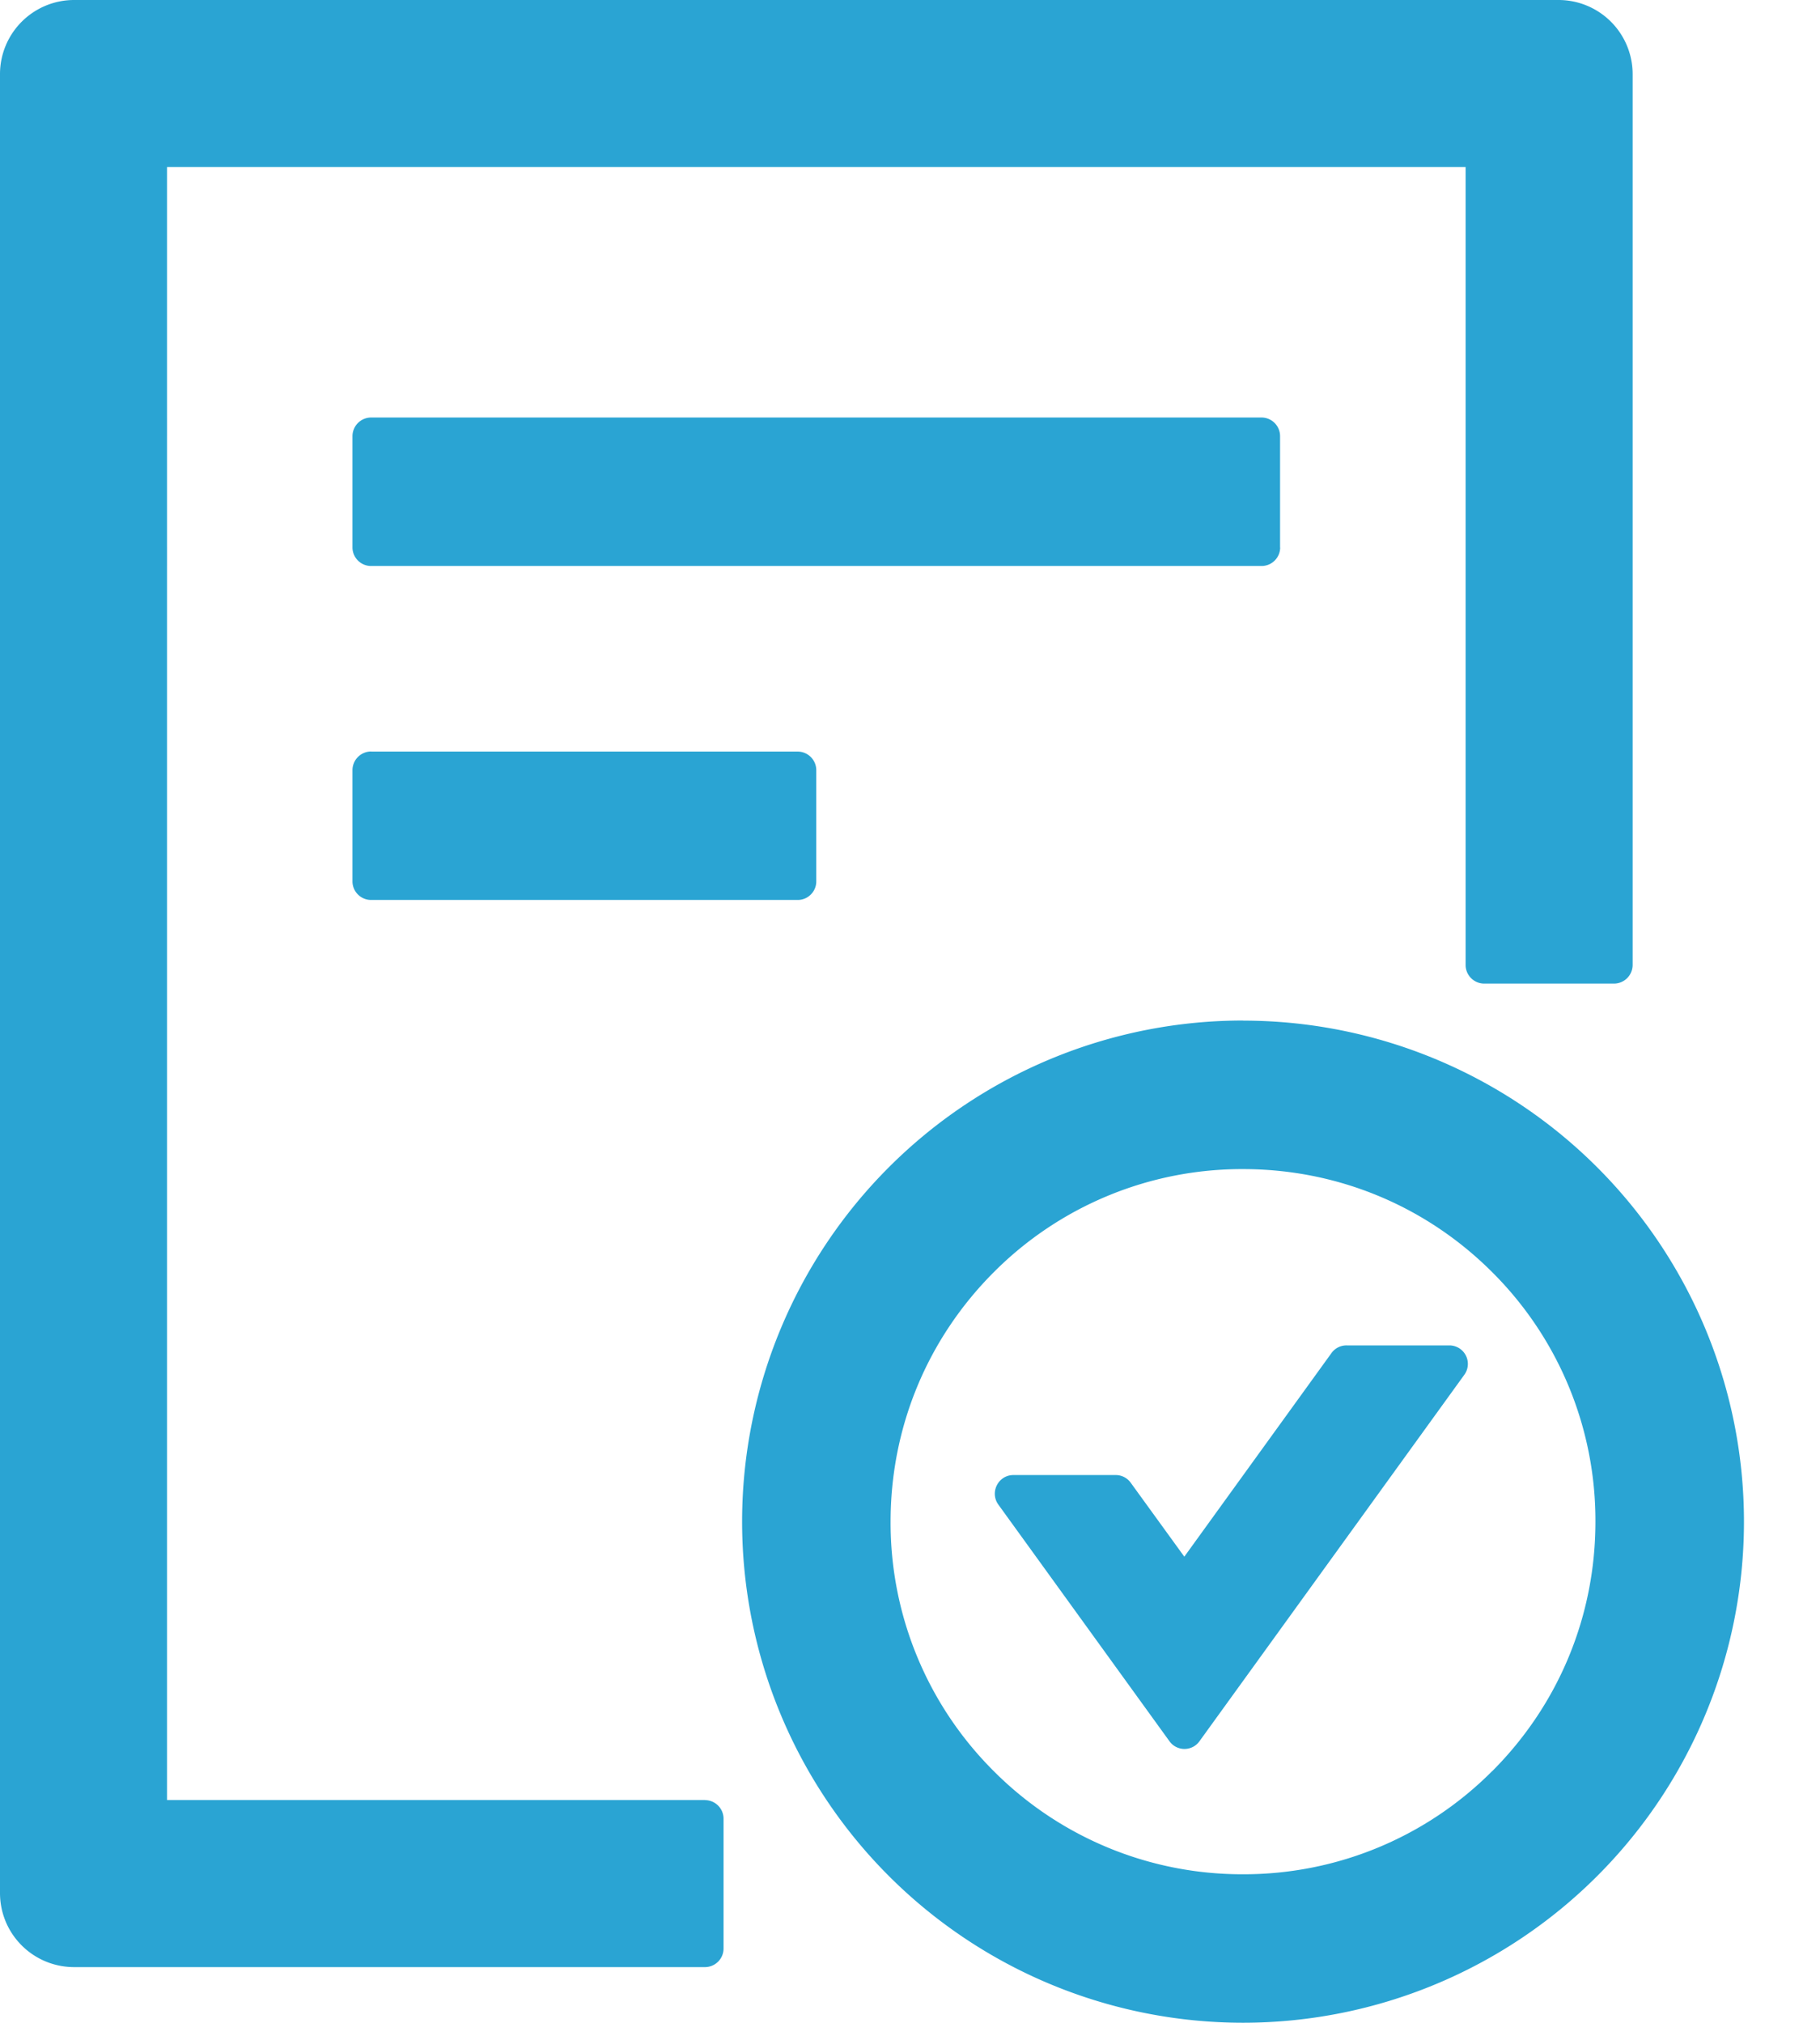 <svg width="18" height="20" fill="none" xmlns="http://www.w3.org/2000/svg"><path d="M12.66 5.413V4.312a.184.184 0 0 0-.183-.184H3.67a.185.185 0 0 0-.184.184v1.1c0 .102.083.184.184.184h8.807a.184.184 0 0 0 .184-.183ZM3.67 7.43a.185.185 0 0 0-.184.184v1.1c0 .102.083.184.184.184h4.22c.1 0 .183-.082.183-.183v-1.1a.184.184 0 0 0-.183-.184H3.67Zm8.624 2.66a4.954 4.954 0 1 0 0 9.909 4.954 4.954 0 0 0 0-9.908Zm2.465 7.42a3.465 3.465 0 0 1-2.465 1.021 3.465 3.465 0 0 1-2.466-1.02 3.465 3.465 0 0 1-1.02-2.466c0-.931.362-1.807 1.02-2.466a3.464 3.464 0 0 1 2.466-1.02c.93 0 1.807.362 2.465 1.02a3.465 3.465 0 0 1 1.02 2.466c0 .931-.362 1.807-1.02 2.466Zm-.424-4.208h-1.016a.182.182 0 0 0-.15.075l-1.456 2.014-.53-.731a.182.182 0 0 0-.149-.076h-1.011c-.15 0-.236.17-.15.291l1.694 2.342c.073.1.222.1.295 0l2.62-3.624a.183.183 0 0 0-.147-.291Zm-7.363 4.495h-5.32V1.651h12.843v7.89c0 .101.083.184.184.184h1.284a.185.185 0 0 0 .184-.184V.734A.733.733 0 0 0 15.413 0H.733A.733.733 0 0 0 0 .734v17.982c0 .406.328.733.734.733h6.238a.184.184 0 0 0 .184-.183v-1.284a.184.184 0 0 0-.184-.184Z" fill="#2AA4D3"/></svg>